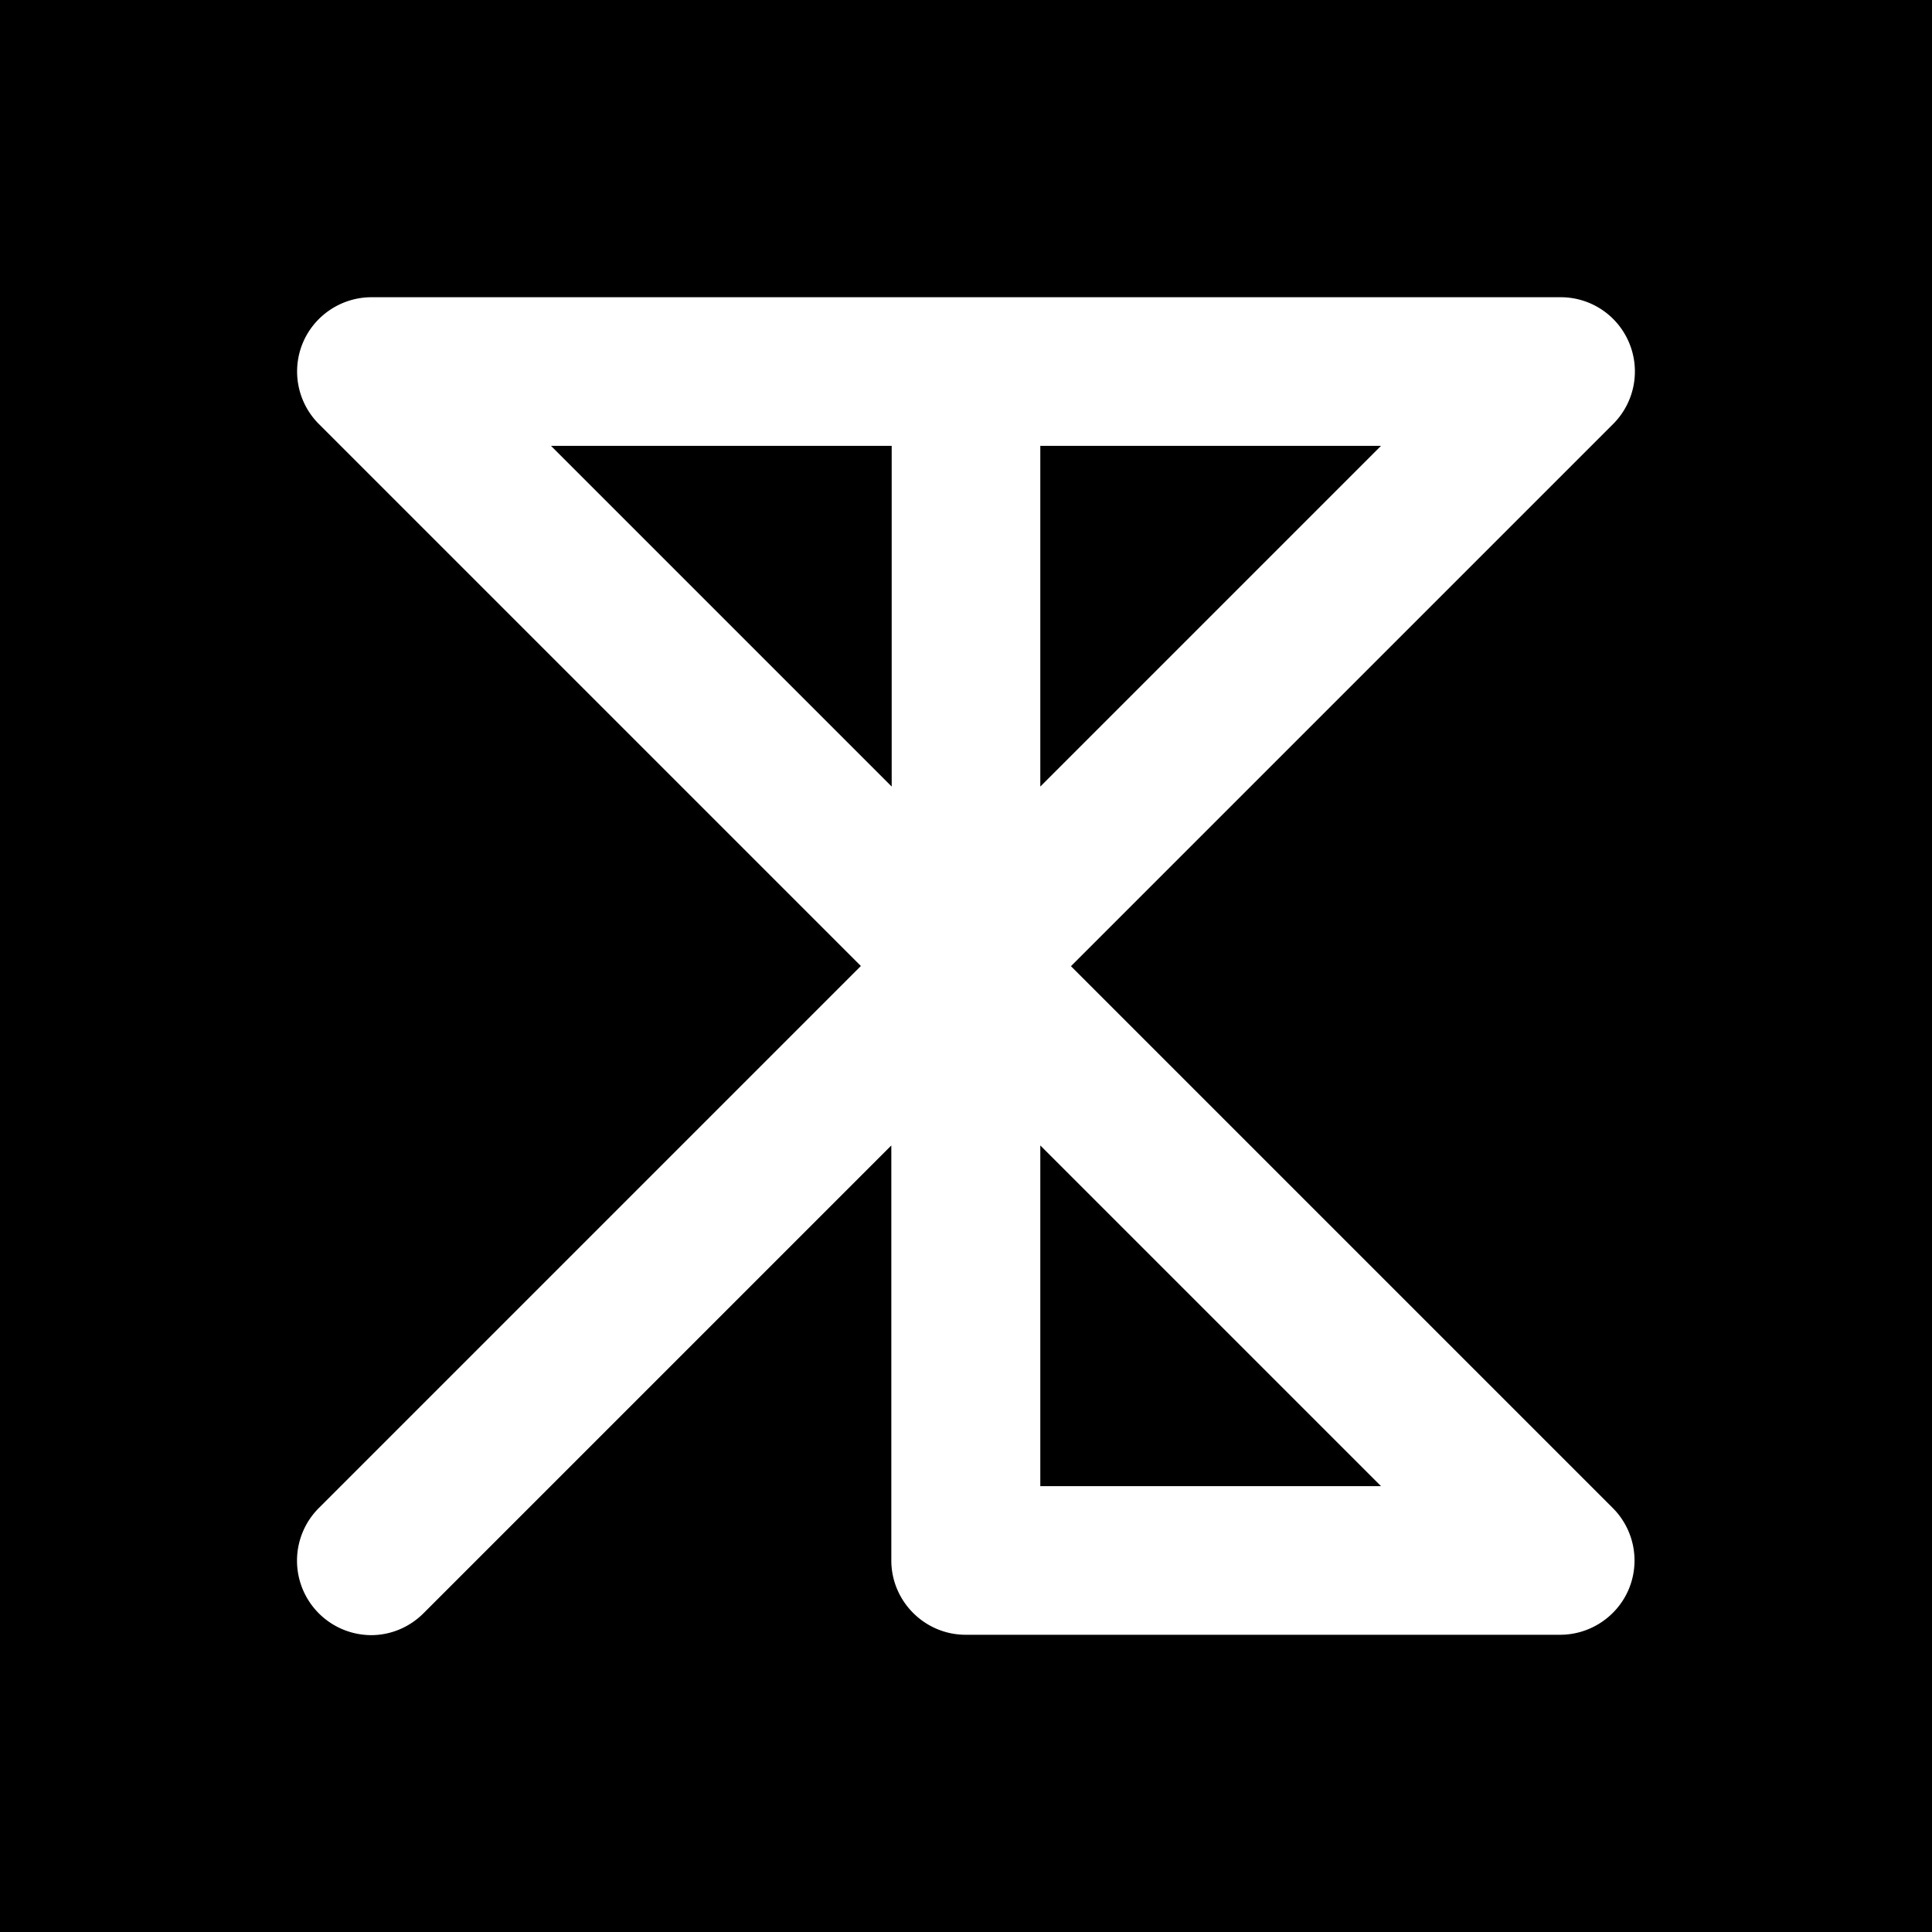 <svg xmlns="http://www.w3.org/2000/svg" viewBox="0 0 52 52">
	<path d="M0 0h52v52H0z"/>
	<path d="m28.83 26 14.59-14.59a2 2 0 0 0 .43-2.18A1.994 1.994 0 0 0 42 8H10c-.81 0-1.54.49-1.85 1.23a2 2 0 0 0 .43 2.18L23.17 26 8.58 40.59a2.004 2.004 0 0 0 1.41 3.42c.51 0 1.02-.2 1.41-.59l12.59-12.59V42c0 1.1.9 2 2 2h16c.81 0 1.54-.49 1.85-1.23a2 2 0 0 0-.43-2.18L28.82 26ZM28 21.17V12h9.17L28 21.17ZM14.83 12H24v9.17L14.83 12ZM28 40v-9.17L37.17 40H28Z" style="fill:#fff"/>
</svg>